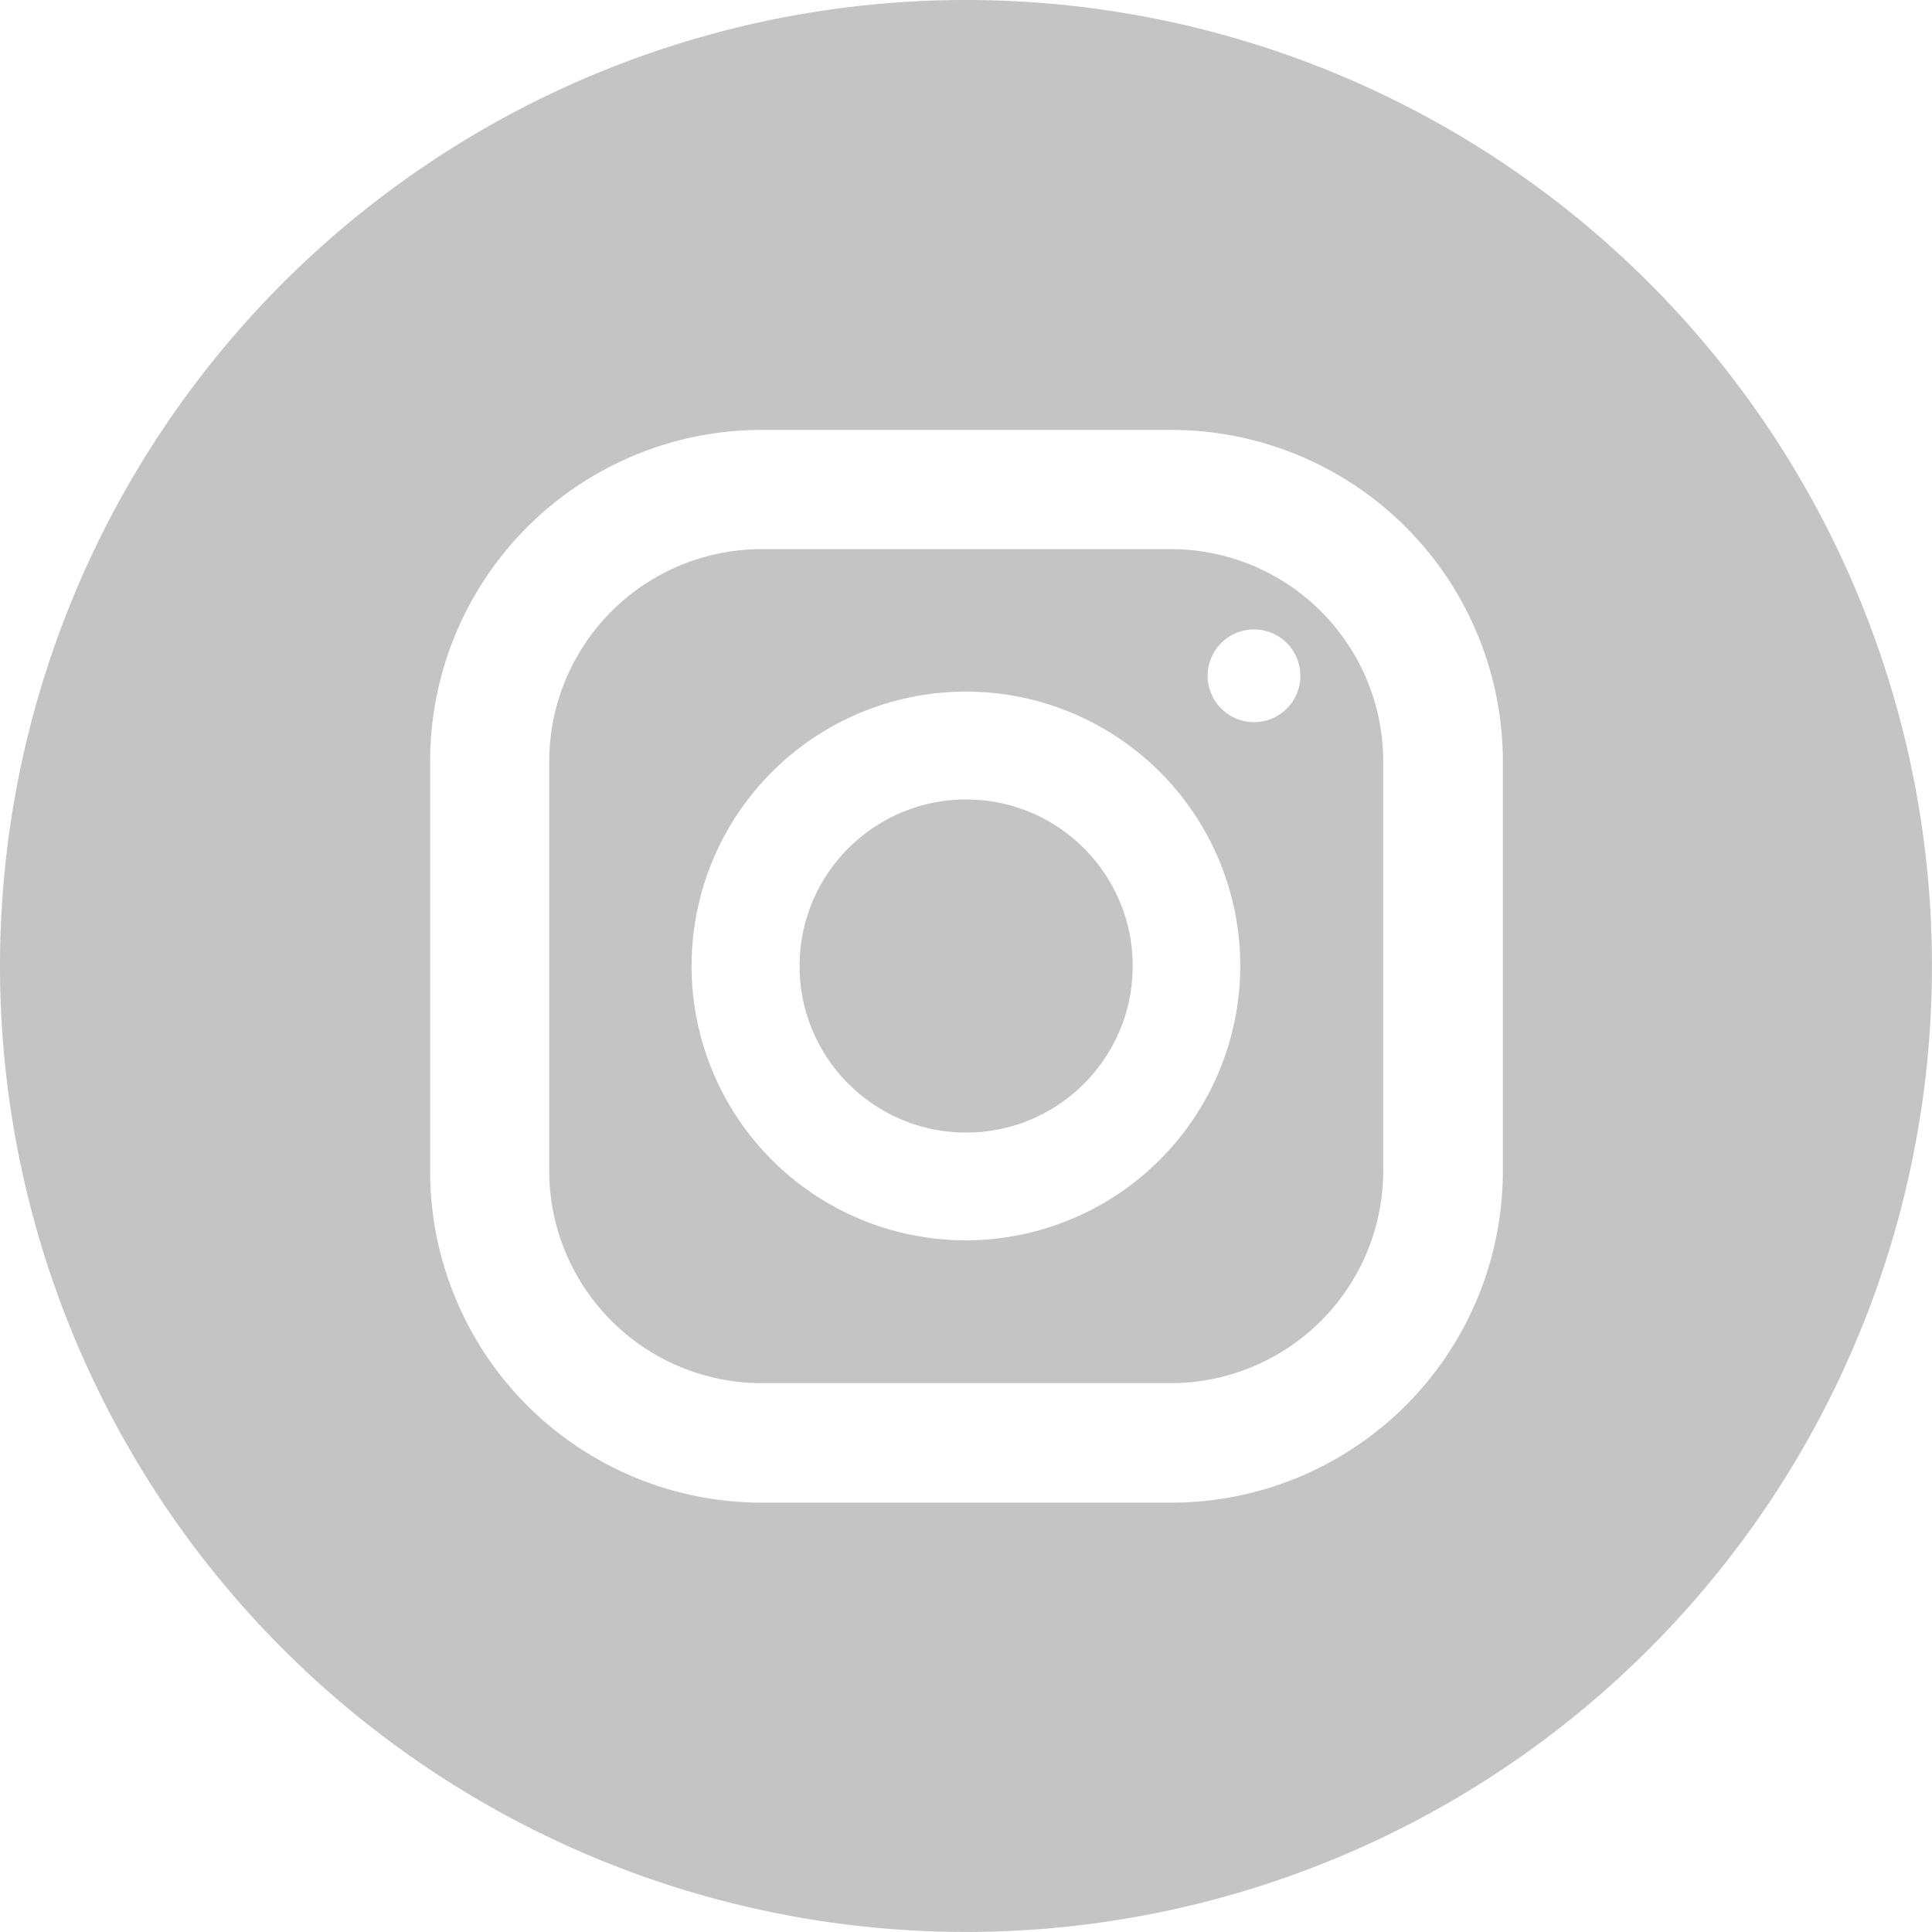 <svg xmlns="http://www.w3.org/2000/svg" width="38.181" height="38.181" viewBox="0 0 38.181 38.181">
  <g id="Group_212967" data-name="Group 212967" transform="translate(0 0)">
    <path id="Path_35690" data-name="Path 35690" d="M171.194,158.9h-8.1a4.2,4.2,0,0,0-4.191,4.191v8.1a4.2,4.2,0,0,0,4.191,4.191h8.1a4.2,4.2,0,0,0,4.191-4.191v-8.1A4.2,4.2,0,0,0,171.194,158.9Zm-4.056,13.66a5.422,5.422,0,1,1,5.422-5.422,5.432,5.432,0,0,1-5.422,5.422Zm5.693-10.241a.916.916,0,1,1,.916-.916A.913.913,0,0,1,172.832,162.319Z" transform="translate(-148.049 -148.048)" fill="#c4c4c4"/>
    <circle id="Ellipse_845" data-name="Ellipse 845" cx="3.292" cy="3.292" r="3.292" transform="translate(15.762 22.343) rotate(-89.312)" fill="#c4c4c4"/>
    <path id="Path_35691" data-name="Path 35691" d="M50.09,31a19.09,19.09,0,1,0,19.09,19.09A19.086,19.086,0,0,0,50.09,31ZM60.7,54.146a6.554,6.554,0,0,1-6.55,6.55h-8.1a6.554,6.554,0,0,1-6.55-6.55v-8.1a6.554,6.554,0,0,1,6.55-6.55h8.1a6.554,6.554,0,0,1,6.55,6.55Z" transform="translate(-31 -31)" fill="#c4c4c4"/>
  </g>
</svg>
